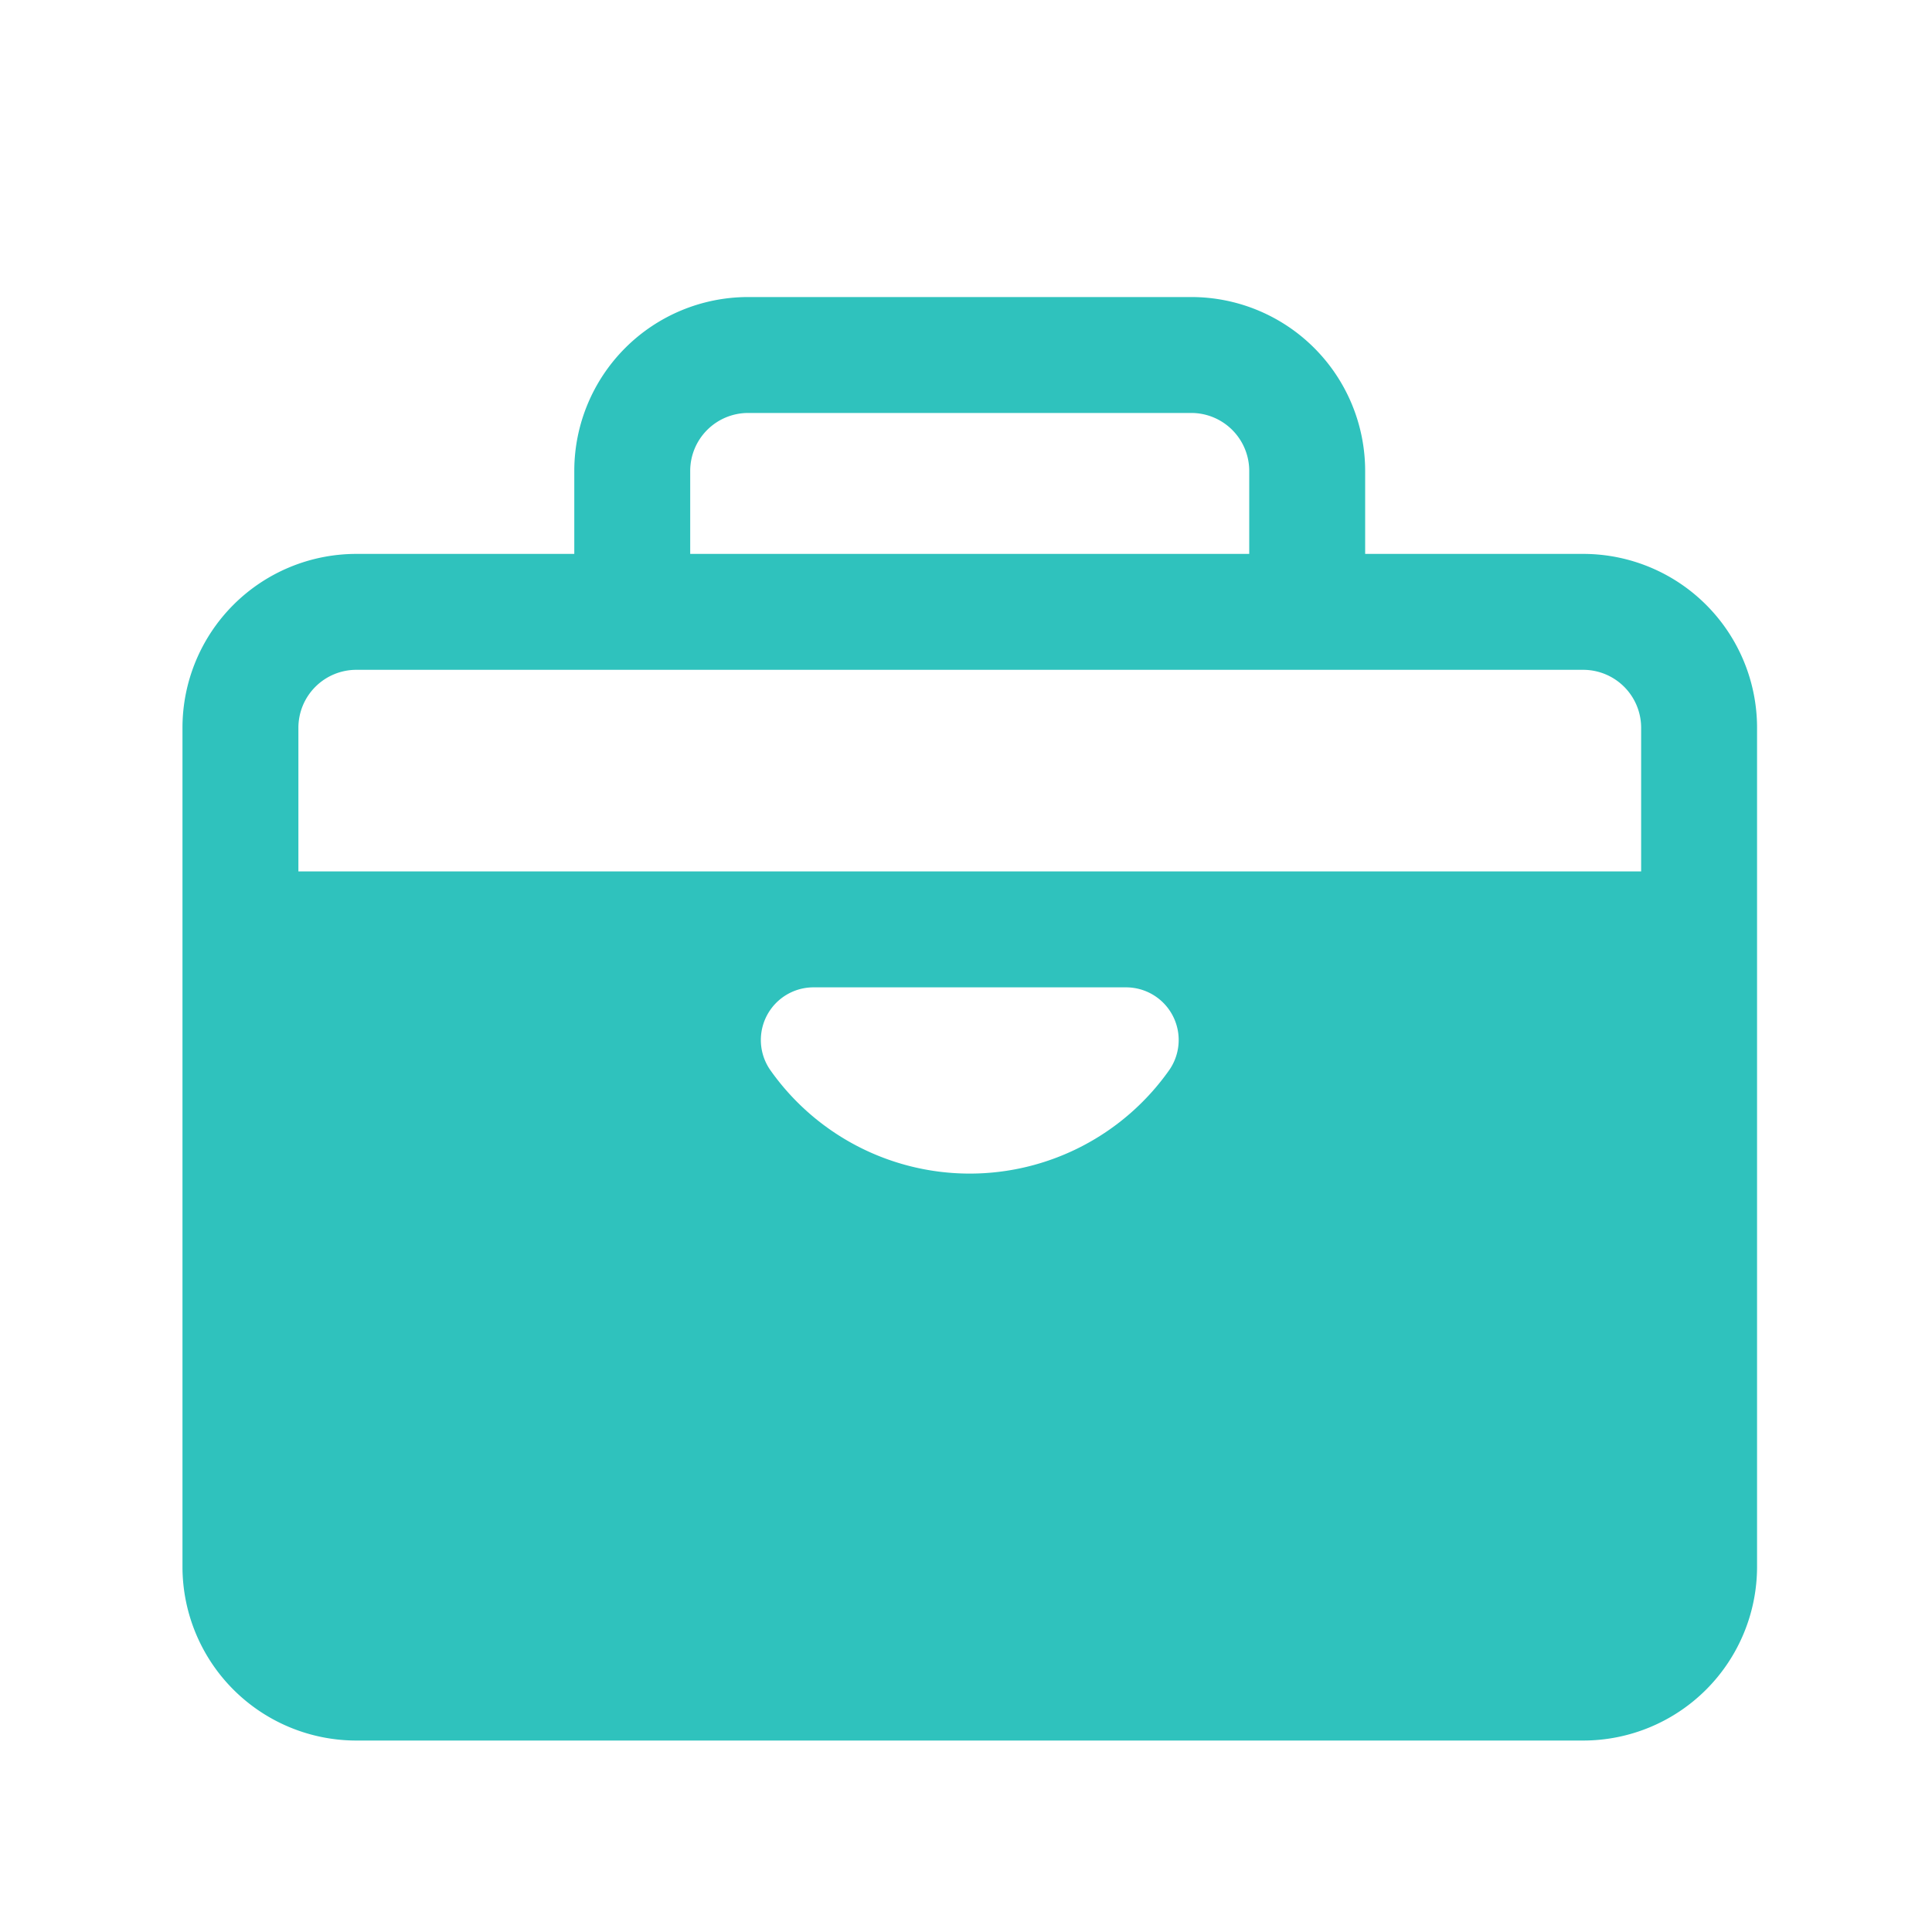 <?xml version="1.0" standalone="no"?><!DOCTYPE svg PUBLIC "-//W3C//DTD SVG 1.1//EN" "http://www.w3.org/Graphics/SVG/1.1/DTD/svg11.dtd"><svg class="icon" width="53px" height="53.00px" viewBox="0 0 1024 1024" version="1.1" xmlns="http://www.w3.org/2000/svg"><path fill="#2fc2bd" d="M839.117 293.58H723.558V249.6a92.16 92.16 0 0 0-92.16-92.16H396.544a92.16 92.16 0 0 0-92.16 92.16v43.98H188.877a92.16 92.16 0 0 0-92.16 92.16v444.622a92.16 92.16 0 0 0 92.16 92.16h650.24a92.16 92.16 0 0 0 92.16-92.16V385.74a92.16 92.16 0 0 0-92.16-92.16zM365.824 249.6a30.72 30.72 0 0 1 30.72-30.72h234.854a30.72 30.72 0 0 1 30.72 30.72v43.98H365.824zM158.157 385.74a30.72 30.72 0 0 1 30.72-30.72h650.24a30.72 30.72 0 0 1 30.72 30.72v76.135h-711.68z m355.84 236.289a129.382 129.382 0 0 1-105.882-55.091 27.904 27.904 0 0 1 23.143-43.623h165.478a27.904 27.904 0 0 1 23.142 43.623 129.382 129.382 0 0 1-105.881 55.09z" /></svg>
